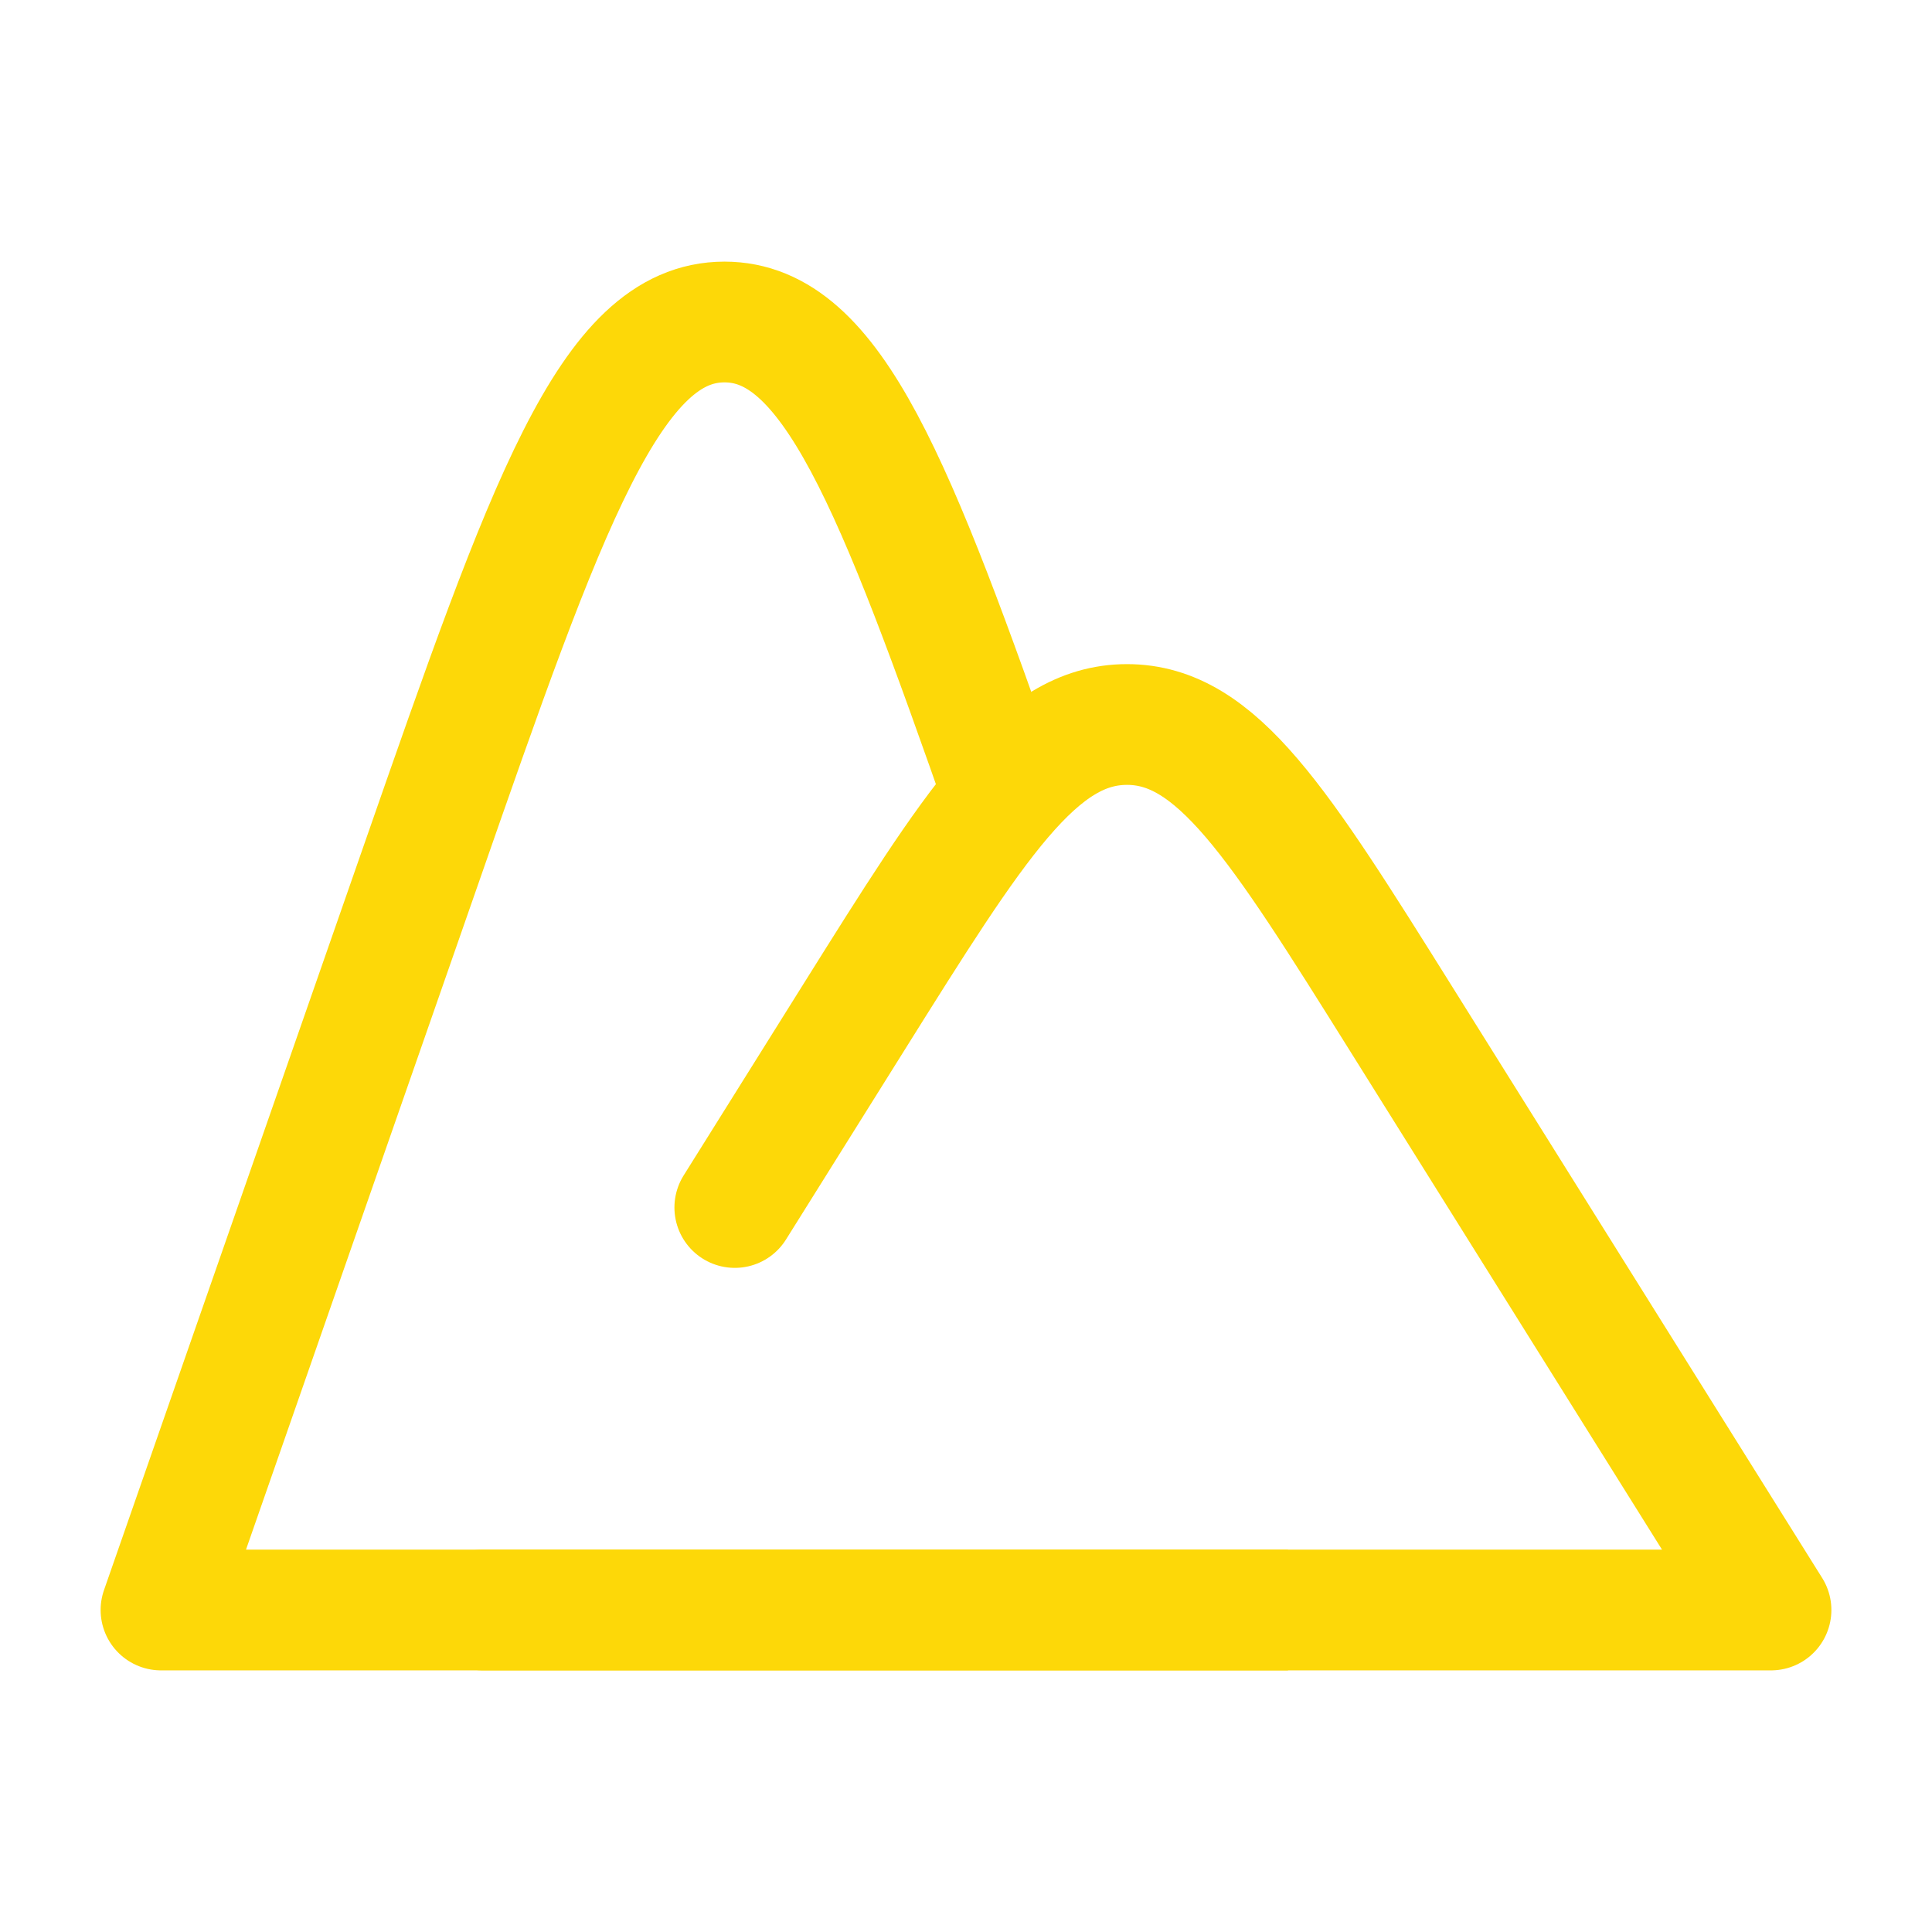 <svg width="48" height="48" viewBox="0 0 48 48" fill="none" xmlns="http://www.w3.org/2000/svg">
<path d="M32 40H4L10.45 21.512C13.59 12.504 15.16 8 18 8C20.674 8 22.224 12 25.024 20" stroke="#FDD808" stroke-width="3" stroke-linejoin="round"/>
<path d="M12 40H44L34.814 25.318C31.76 20.438 30.234 18 28 18C25.764 18 24.24 20.44 21.186 25.318L18.256 30" stroke="#FDD808" stroke-width="3" stroke-linecap="round" stroke-linejoin="round"/>
</svg>
